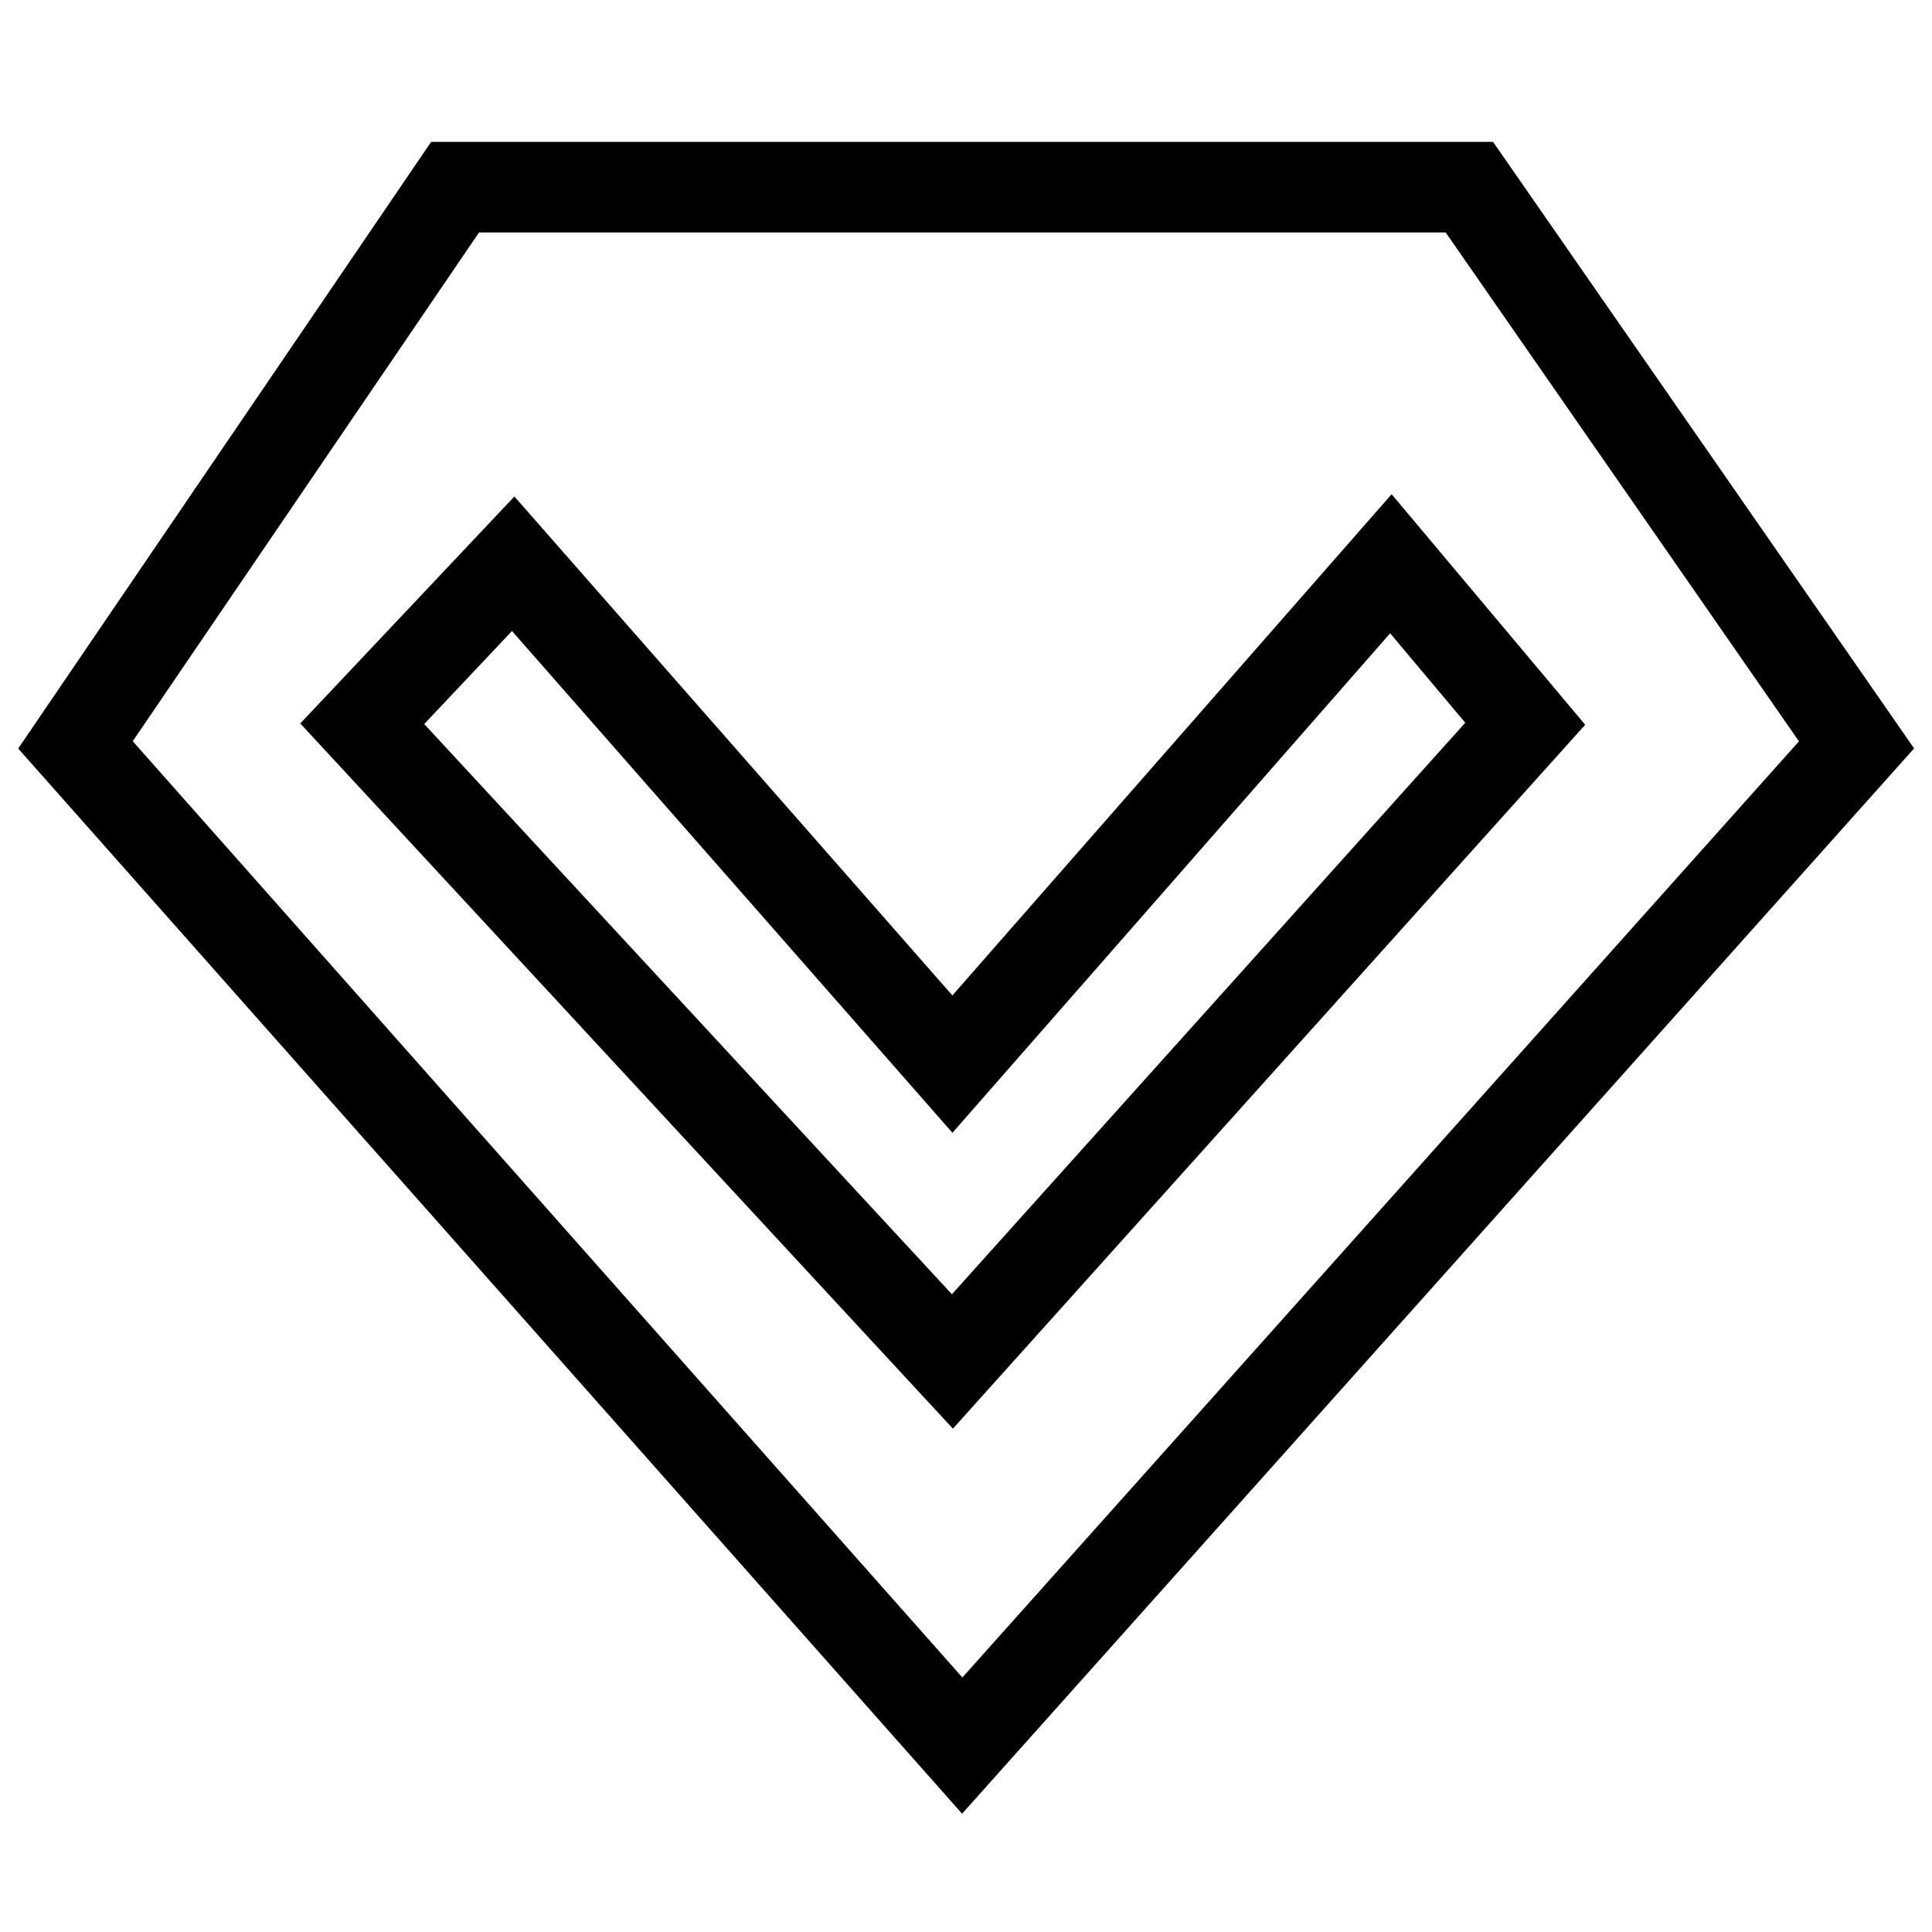 <?xml version="1.0" encoding="utf-8"?>
<!-- Svg Vector Icons : http://www.onlinewebfonts.com/icon -->
<!DOCTYPE svg PUBLIC "-//W3C//DTD SVG 1.1//EN" "http://www.w3.org/Graphics/SVG/1.1/DTD/svg11.dtd">
<svg version="1.1" xmlns="http://www.w3.org/2000/svg" xmlns:xlink="http://www.w3.org/1999/xlink" x="0px" y="0px" viewBox="0 0 256 256" enable-background="new 0 0 256 256" xml:space="preserve">
<g> <path stroke-width="12" fill-opacity="0" stroke="#000000"  d="M60.3,24.8h134.4L246,98.7L127.5,231.3L10,98.7L60.3,24.8z M126.2,141L68,74.7L48,95.9l78.2,84.5l75.9-84.5 l-17.8-21.2L126.2,141z"/></g>
</svg>